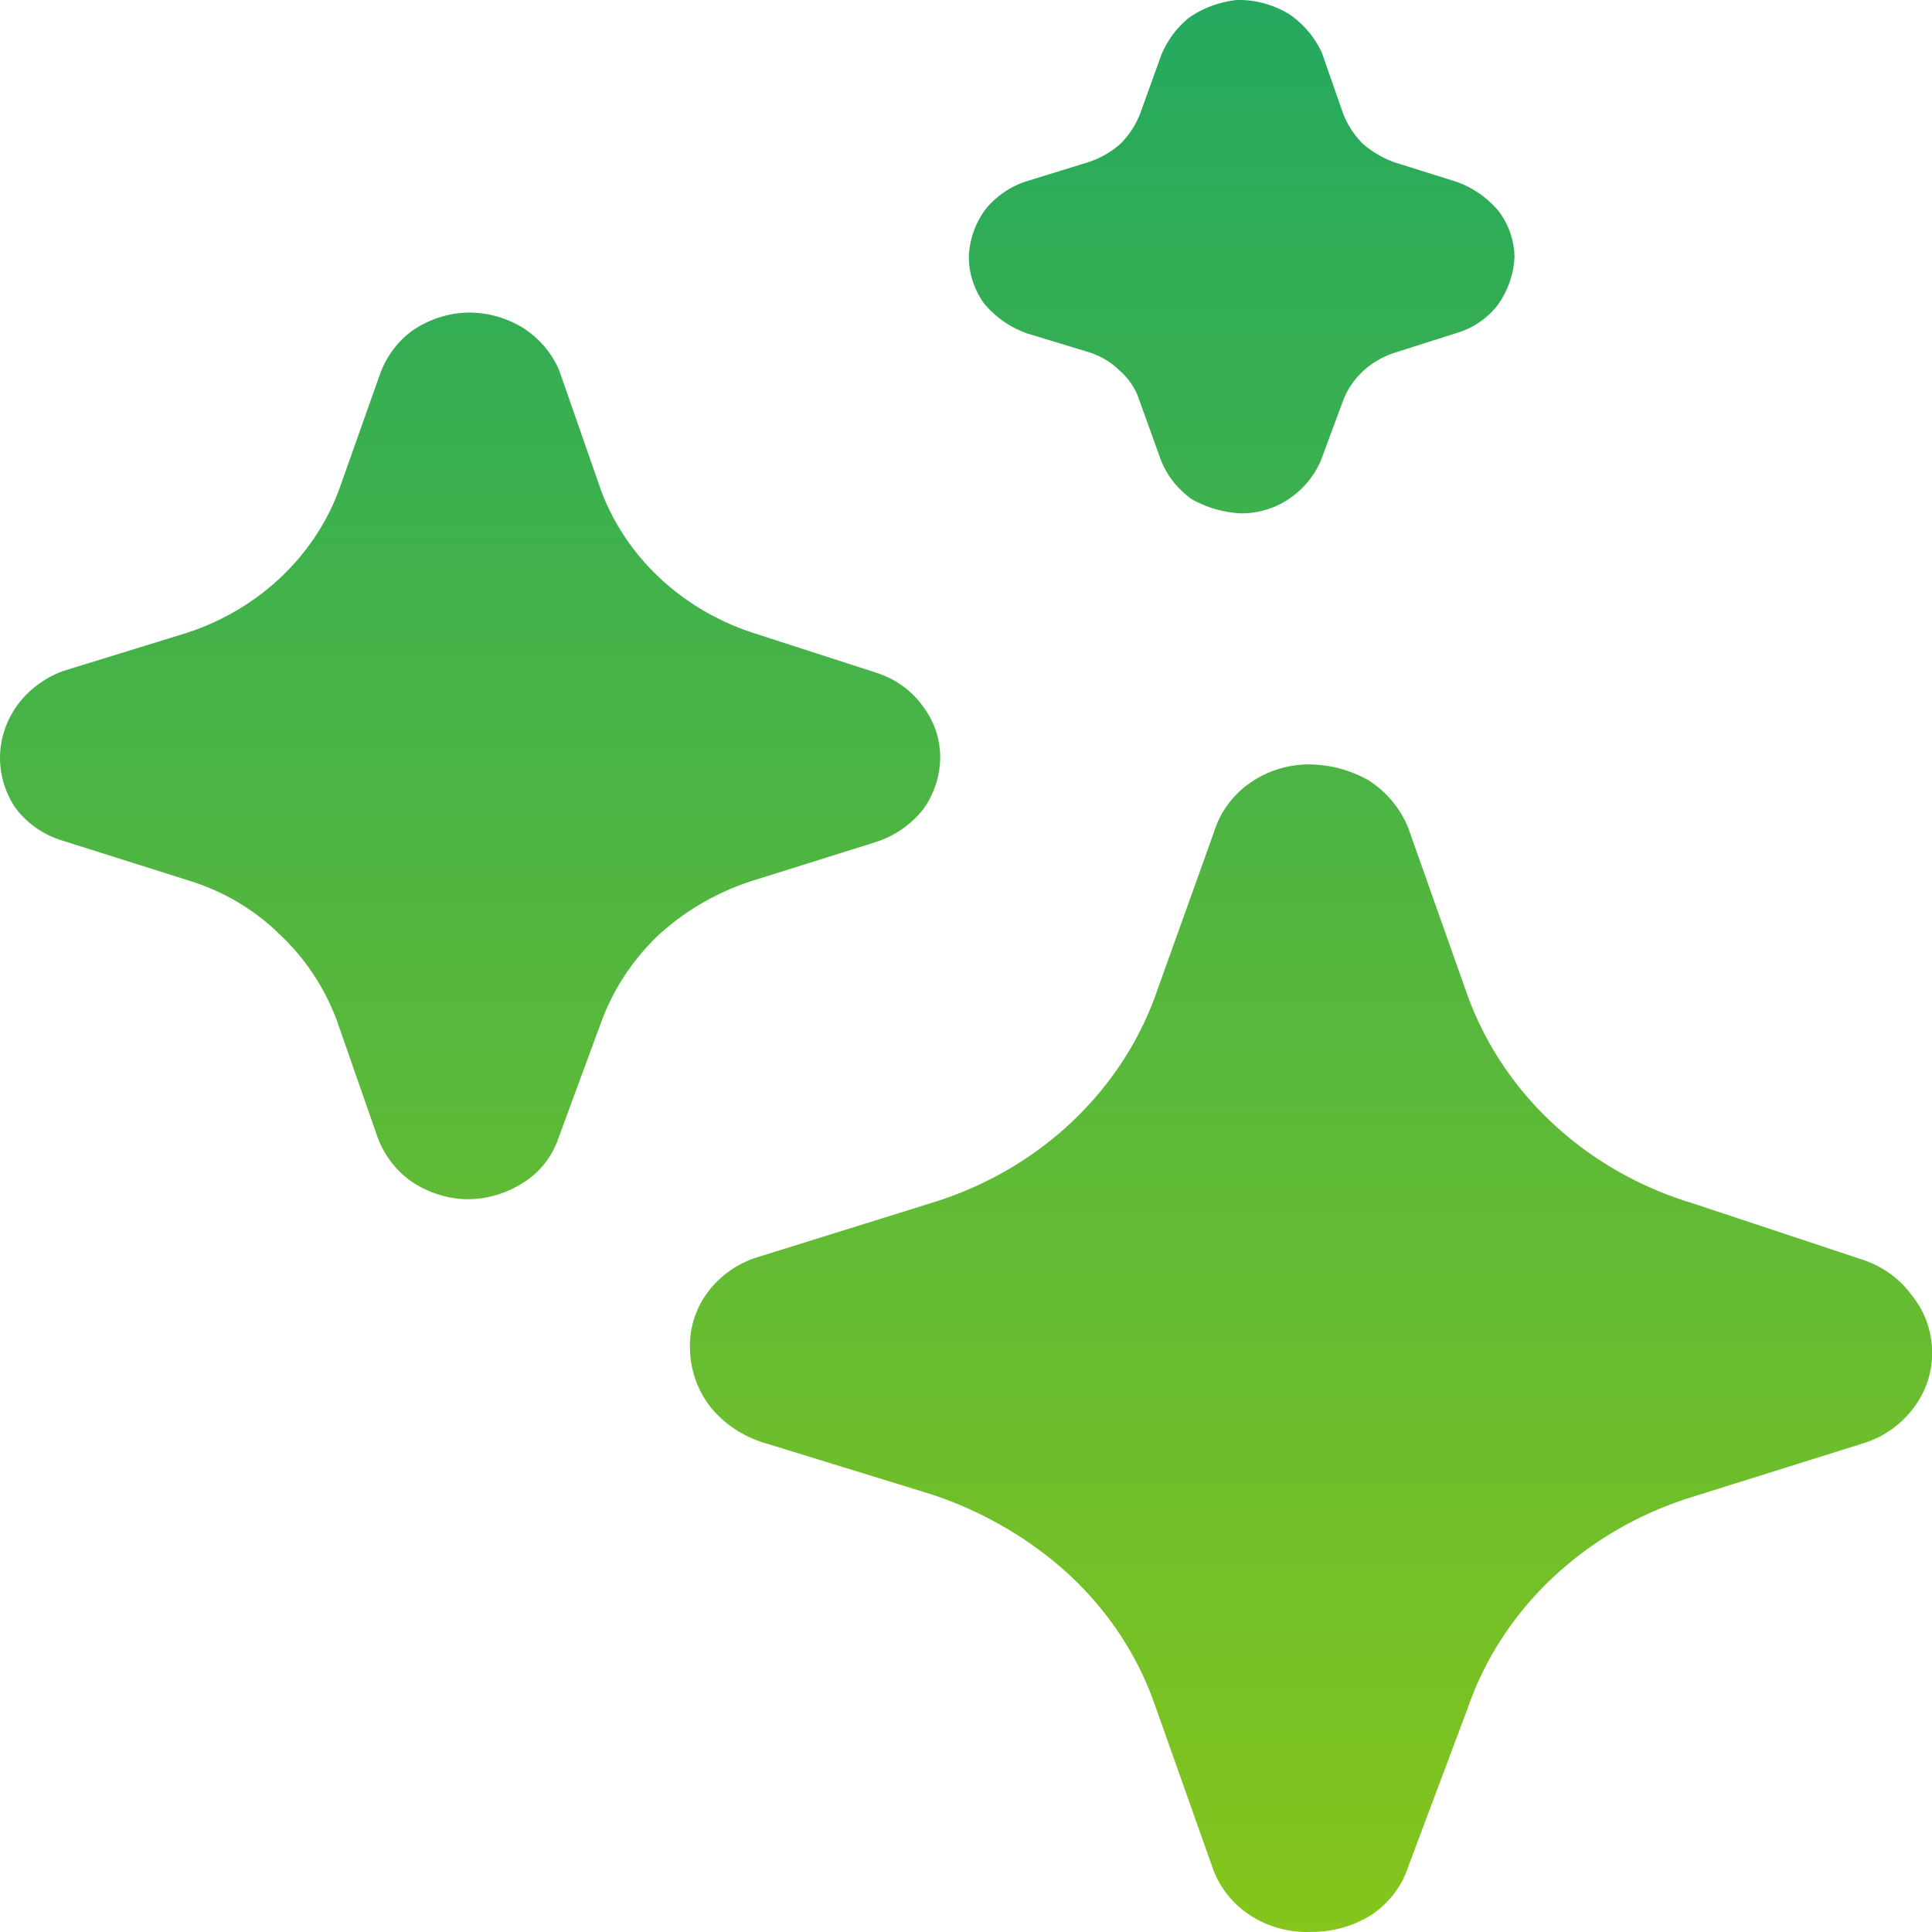 <svg xmlns="http://www.w3.org/2000/svg" width="48" height="48" fill="none" xmlns:v="https://vecta.io/nano"><path d="M48.002 33.575c.013.507-.152 1.004-.468 1.415a2.46 2.46 0 0 1-1.282.881l-4.215 1.322c-1.299.403-2.481 1.086-3.45 1.994s-1.697 2.021-2.12 3.246l-1.479 3.942c-.154.473-.465.888-.887 1.182a2.78 2.78 0 0 1-1.528.441c-.547.022-1.086-.128-1.532-.426a2.33 2.33 0 0 1-.933-1.22l-1.405-3.965c-.423-1.225-1.149-2.338-2.12-3.246-.979-.903-2.157-1.591-3.45-2.017l-4.215-1.298c-.498-.166-.935-.464-1.257-.858a2.41 2.41 0 0 1-.518-1.438 2.22 2.22 0 0 1 .453-1.441c.317-.42.773-.729 1.297-.877l4.239-1.322c1.315-.4 2.51-1.087 3.487-2.006s1.708-2.043 2.133-3.28l1.405-3.919a2.32 2.32 0 0 1 .871-1.213c.422-.305.938-.474 1.47-.48a3.05 3.05 0 0 1 1.503.394 2.54 2.54 0 0 1 .986 1.183l1.429 4.035c.425 1.237 1.156 2.361 2.133 3.28s2.172 1.607 3.487 2.006l4.19 1.391c.51.157.951.466 1.257.881.334.405.516.902.518 1.414zM23.358 18.828c-.004.454-.149.898-.419 1.275a2.46 2.46 0 0 1-1.158.811l-3.105.974c-.87.283-1.659.742-2.317 1.345-.645.616-1.133 1.361-1.429 2.18l-1.06 2.875a2.08 2.08 0 0 1-.863 1.09 2.57 2.57 0 0 1-1.38.417 2.57 2.57 0 0 1-1.405-.441 2.33 2.33 0 0 1-.838-1.09l-1.011-2.898a5.62 5.62 0 0 0-1.429-2.156c-.633-.622-1.421-1.084-2.292-1.345l-3.081-.974a2.29 2.29 0 0 1-1.183-.812c-.196-.289-.322-.616-.368-.956a2.19 2.19 0 0 1 .102-1.012c.113-.326.302-.624.552-.873a2.48 2.48 0 0 1 .896-.567l3.081-.951c.872-.286 1.664-.754 2.316-1.368s1.15-1.359 1.454-2.179l1.011-2.852a2.32 2.32 0 0 1 .789-1.09 2.56 2.56 0 0 1 1.356-.464 2.58 2.58 0 0 1 1.405.371c.411.261.729.633.912 1.067l1.035 2.968c.304.82.801 1.565 1.454 2.179s1.445 1.082 2.317 1.368l3.081.997c.461.149.858.433 1.134.812.292.377.447.832.444 1.299zM37.626 6.4c-.022.423-.167.832-.419 1.183a2.02 2.02 0 0 1-1.035.696l-1.528.487c-.297.096-.567.255-.789.464s-.391.463-.493.742l-.542 1.461a2.17 2.17 0 0 1-.715.904c-.363.274-.816.421-1.282.417-.426-.023-.841-.142-1.208-.348-.366-.258-.641-.613-.789-1.02l-.518-1.438c-.091-.284-.261-.54-.493-.742-.217-.215-.489-.374-.789-.464L25.5 8.278a2.46 2.46 0 0 1-1.035-.719 1.96 1.96 0 0 1-.394-1.183c.014-.424.16-.835.419-1.183a2.17 2.17 0 0 1 1.035-.696l1.503-.464c.303-.098.581-.256.813-.464a2.16 2.16 0 0 0 .493-.765l.518-1.438c.148-.359.382-.677.69-.927.354-.246.771-.398 1.208-.441a2.42 2.42 0 0 1 1.306.371c.347.246.62.574.789.951l.518 1.484c.106.284.274.545.493.765a2.49 2.49 0 0 0 .789.464l1.553.487a2.46 2.46 0 0 1 1.011.696 1.94 1.94 0 0 1 .419 1.183z" fill="url(#A)"/><defs><linearGradient id="A" x1="24.001" y1="0" x2="24.001" y2="48" gradientUnits="userSpaceOnUse"><stop stop-color="#24a95f"/><stop offset="1" stop-color="#85c51c"/></linearGradient></defs></svg>